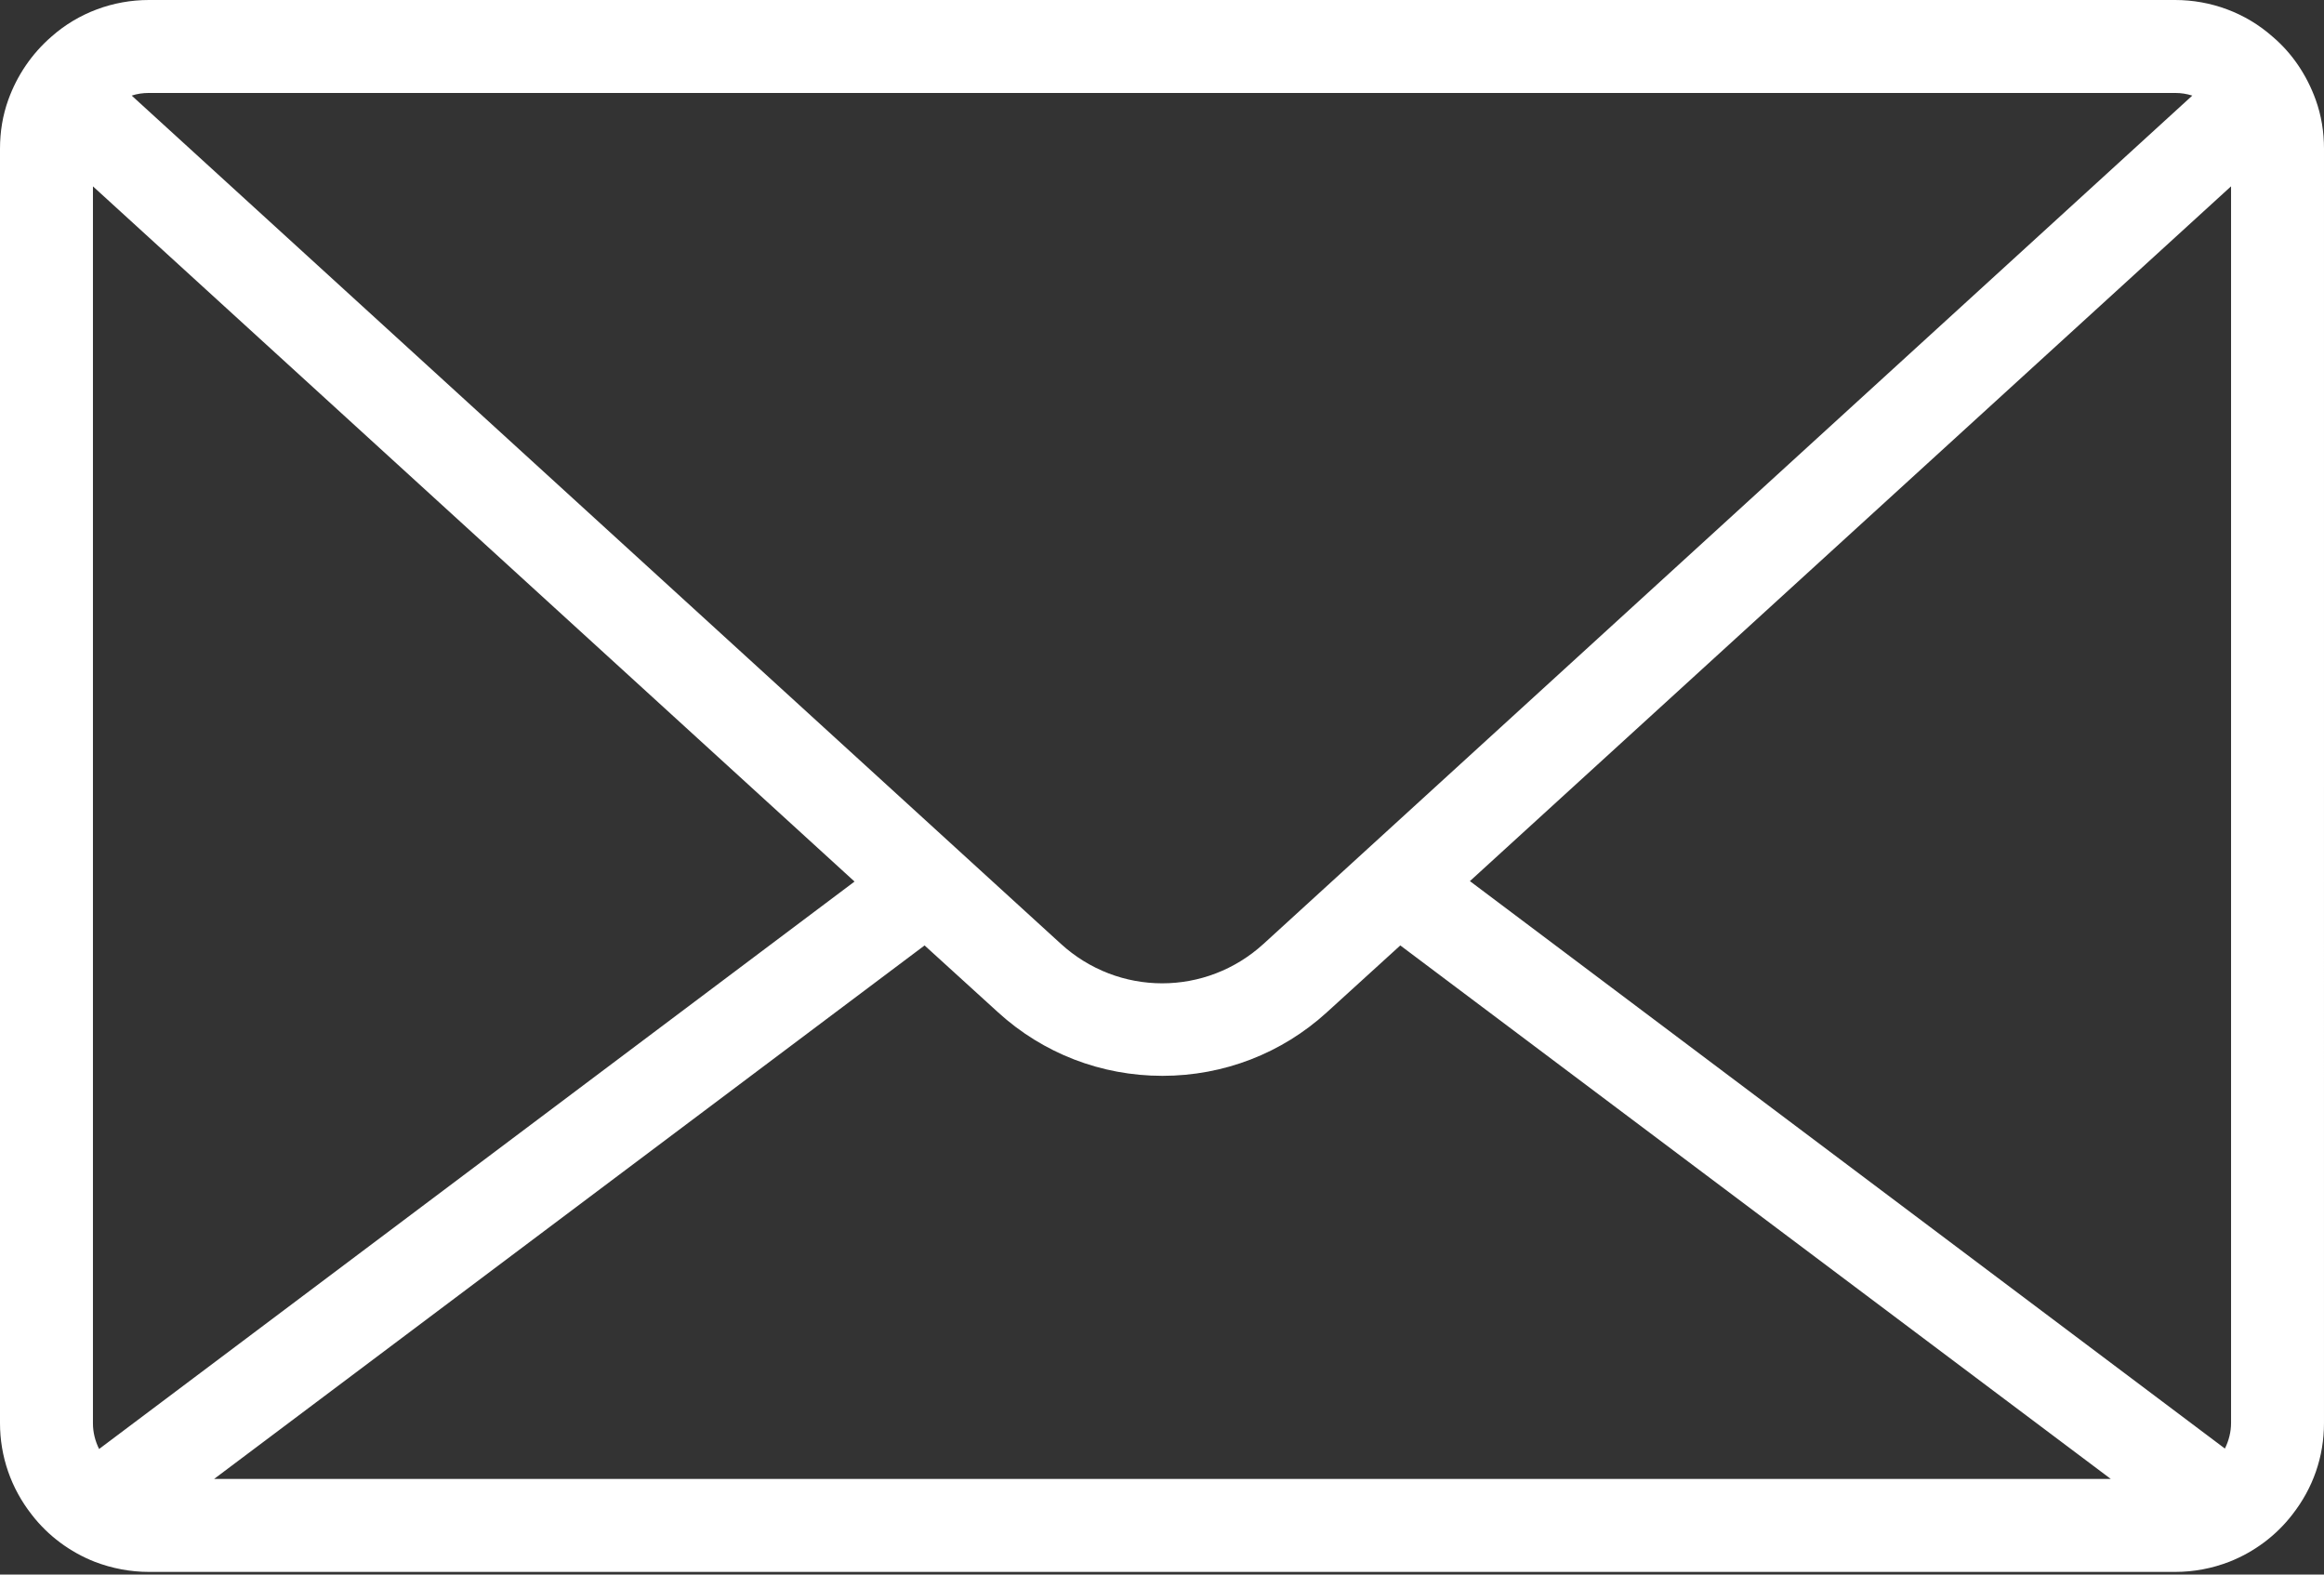 <?xml version="1.0" encoding="UTF-8"?> <svg xmlns="http://www.w3.org/2000/svg" xmlns:xlink="http://www.w3.org/1999/xlink" id="Layer_1" data-name="Layer 1" viewBox="0 0 52.76 35.74"><rect x="0" y="0" width="52.76" height="35.74" fill="#333333" stroke="none"/><defs><style> .cls-1 { fill: #fff; } .cls-2 { fill: none; } .cls-3 { clip-path: url(#clippath); } </style><clipPath id="clippath"><rect class="cls-2" width="52.76" height="35.68"></rect></clipPath></defs><g class="cls-3"><path class="cls-1" d="M24.08,21.42L2.99,2.17c.12-.04.25-.06.39-.06h46c.14,0,.26.02.39.06l-21.08,19.25c-1.31,1.2-3.3,1.2-4.61,0M20.99,21.46l1.67,1.52c1.02.93,2.34,1.44,3.73,1.44s2.71-.51,3.73-1.44l1.67-1.52,16.13,12.11H4.86l16.13-12.11ZM19.4,20.01L2.25,32.89c-.09-.18-.14-.38-.14-.58V4.23l17.29,15.78ZM50.65,4.23v28.07c0,.2-.05.4-.14.58l-17.14-12.88,17.29-15.78ZM52.57,2.26c-.2-.55-.53-1.05-.98-1.43C50.98.29,50.19,0,49.38,0H3.38C2.57,0,1.78.29,1.17.83c-.45.39-.78.88-.98,1.43C.06,2.62,0,2.99,0,3.38v28.92c0,.76.25,1.48.72,2.08.37.48.87.85,1.43,1.07.39.15.81.23,1.23.23h46c.43,0,.84-.08,1.23-.23.56-.22,1.06-.59,1.43-1.07.47-.6.72-1.31.72-2.08V3.38c0-.39-.06-.76-.19-1.12"></path></g></svg> 